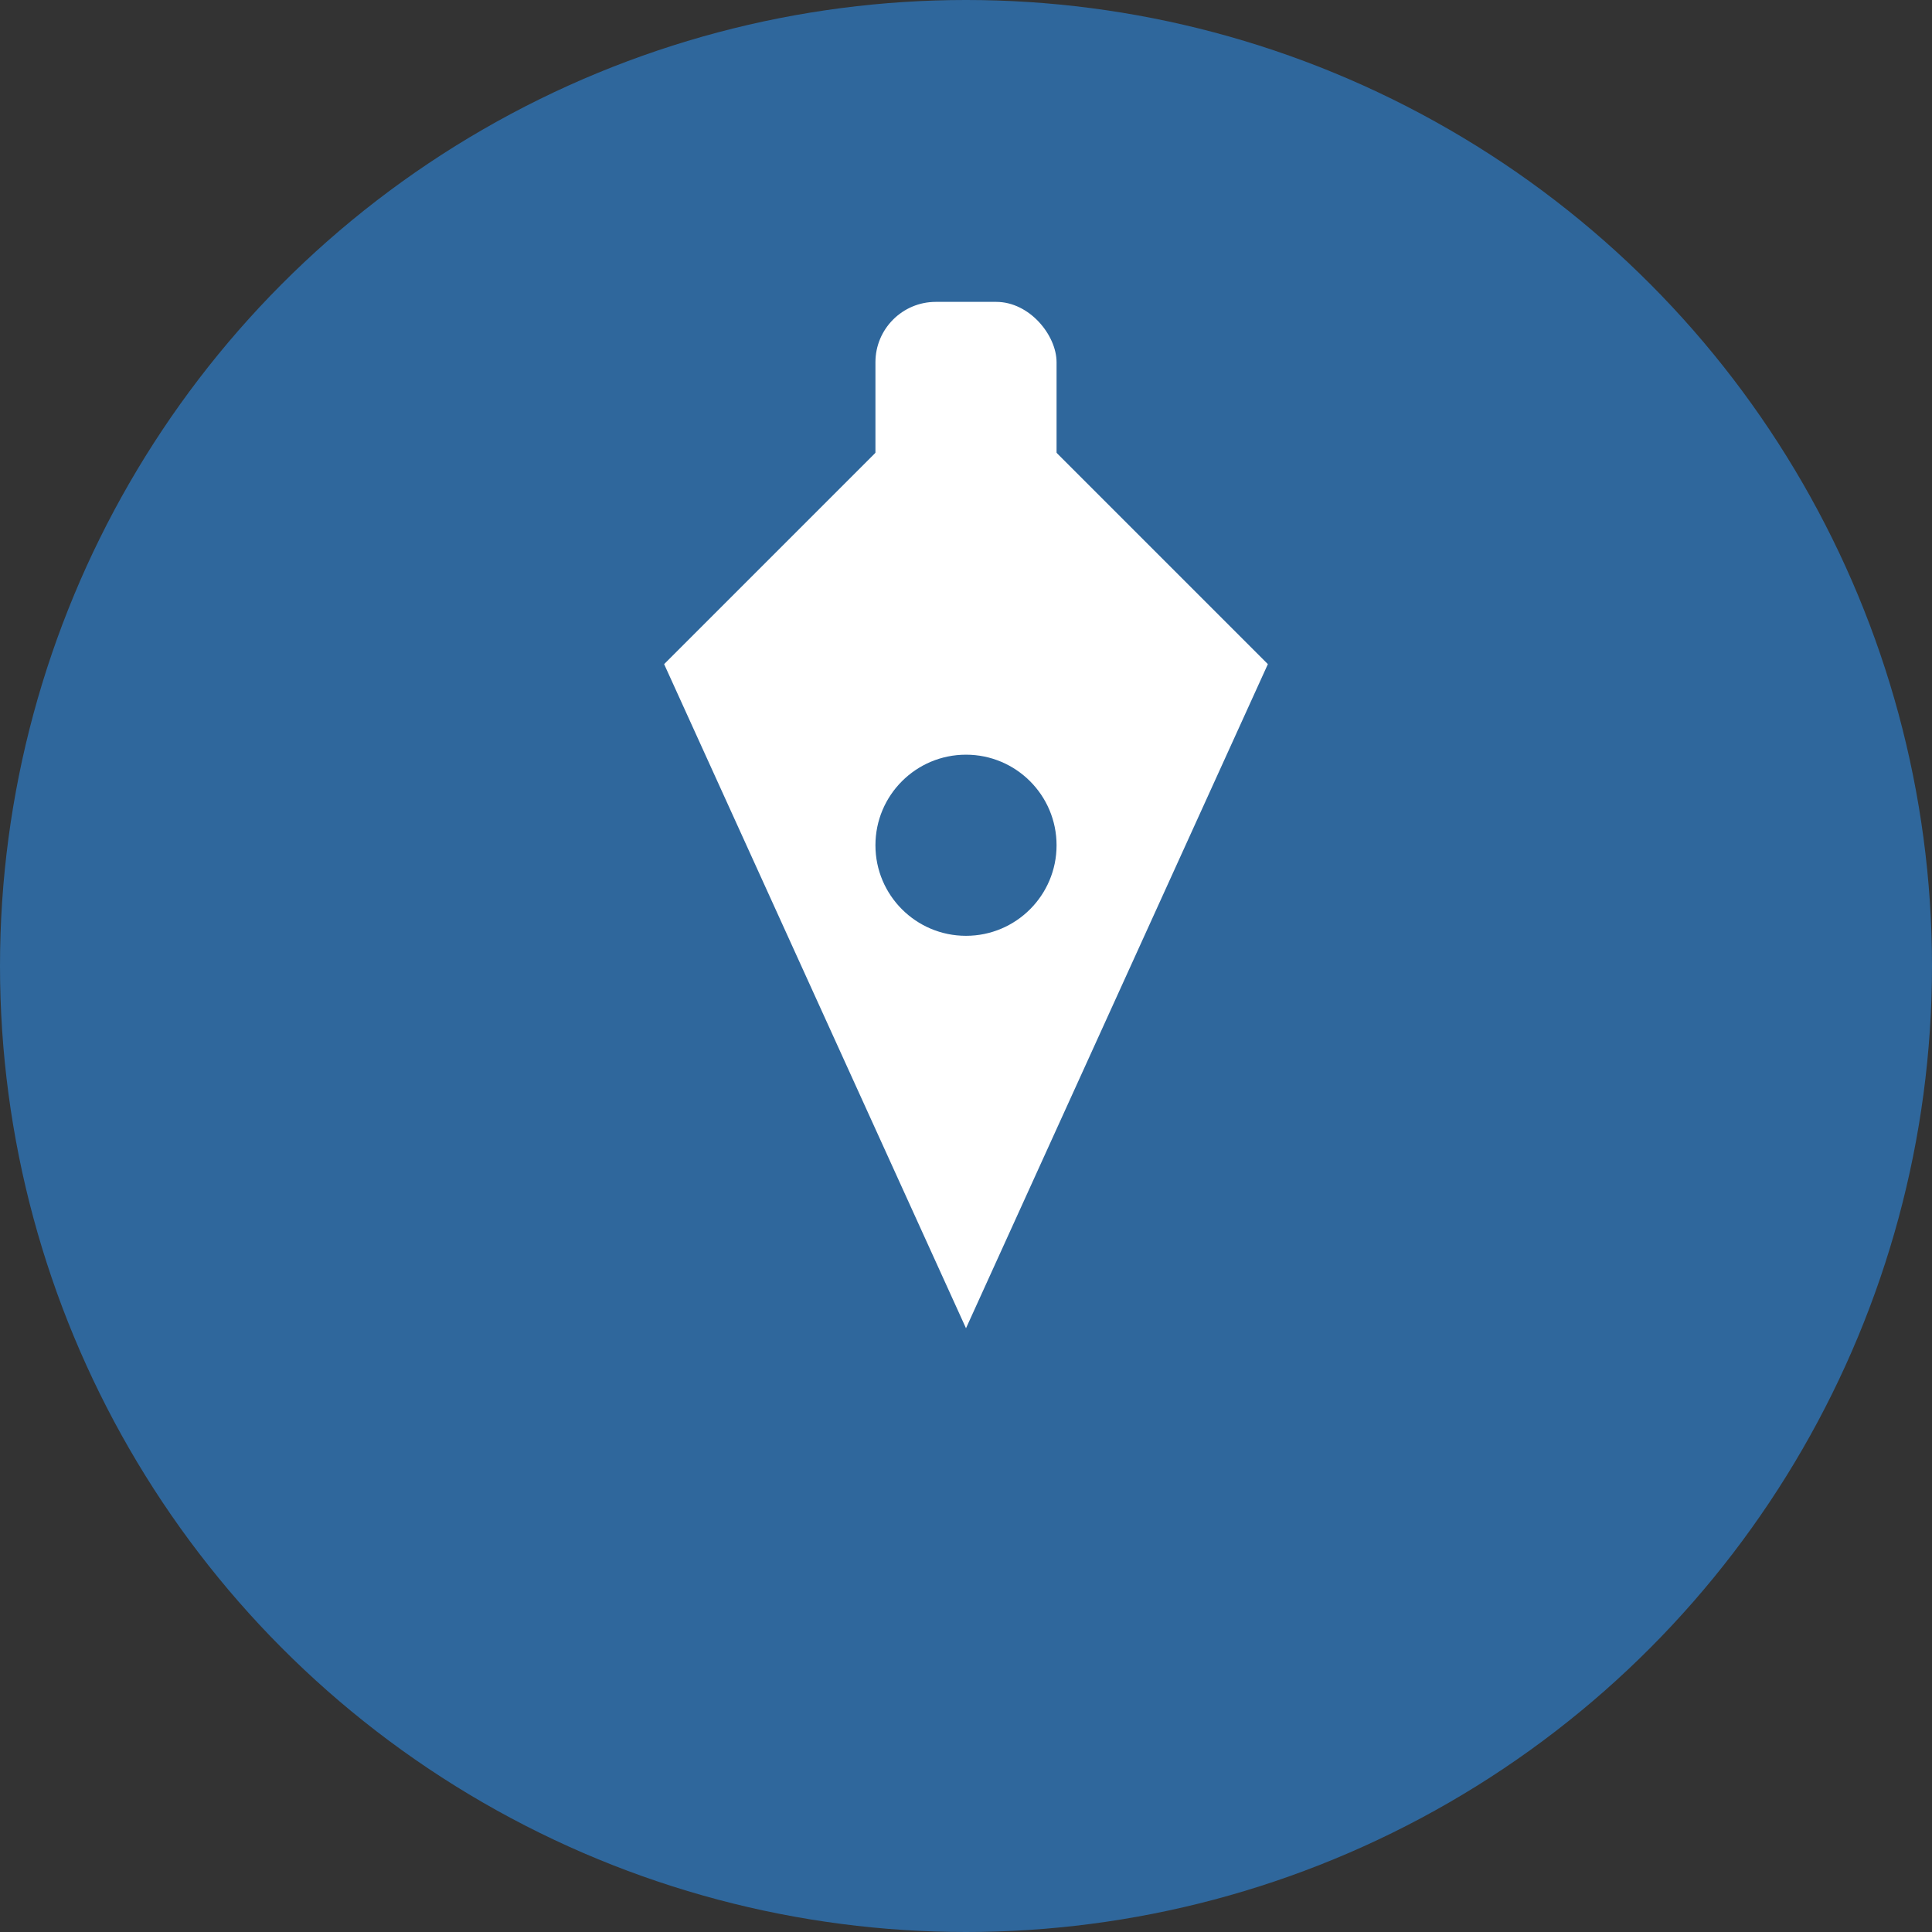 <svg xmlns="http://www.w3.org/2000/svg" viewBox="0 0 64 64">
  <rect x="0" y="0" width="64" height="64" fill="#333333" stroke="none"/>
  <circle cx="32" cy="32" r="32" fill="#2f679c"/>
  <path d="M32 12l10 10-10 22-10-22 10-10z" fill="#fff"/>
  <circle cx="32" cy="28" r="3" fill="#2f679c"/>
  <rect x="29" y="10" width="6" height="8" rx="2" fill="#fff"/>
</svg>
